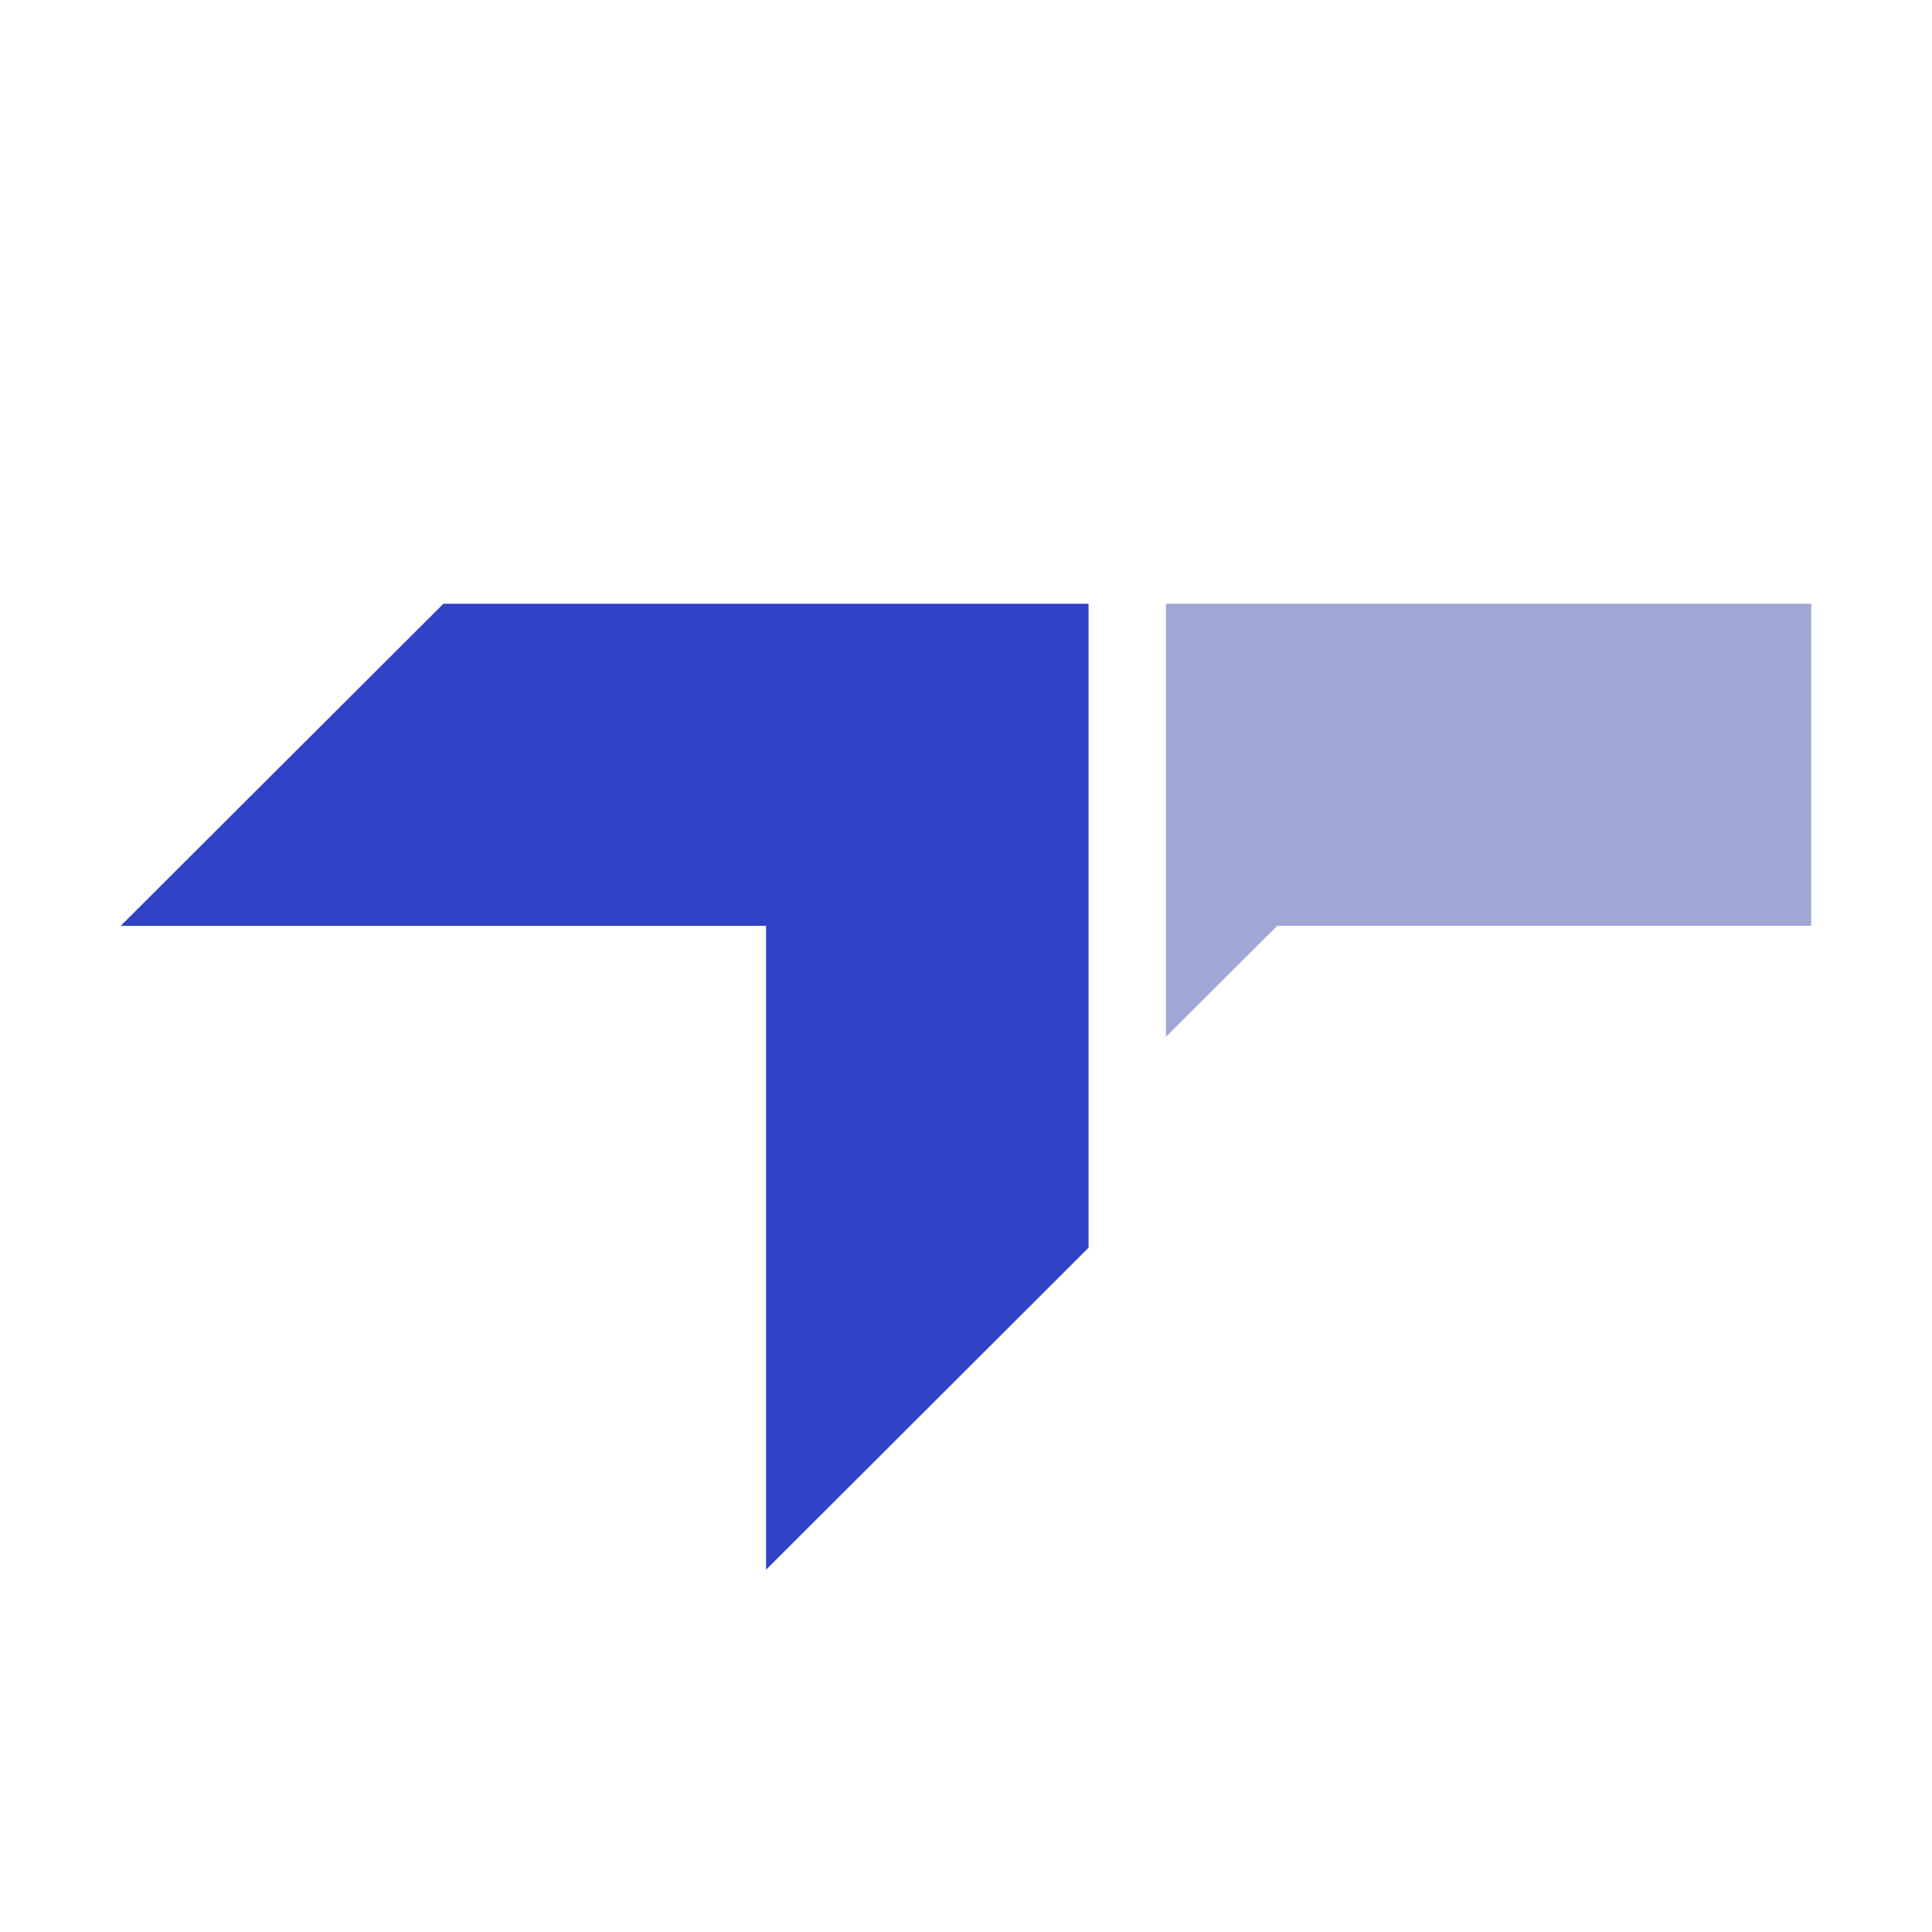<svg width="16" height="16" viewBox="0 0 16 16" fill="none" xmlns="http://www.w3.org/2000/svg">
<rect width="16" height="16" fill="white"/>
<path fill-rule="evenodd" clip-rule="evenodd" d="M9.656 5H15V7.667H10.578L9.656 8.586V5Z" fill="#A0A7D5"/>
<path fill-rule="evenodd" clip-rule="evenodd" d="M3.672 5H9.015V10.333L6.344 13V7.667H1L3.672 5Z" fill="#3142C6"/>
</svg>
